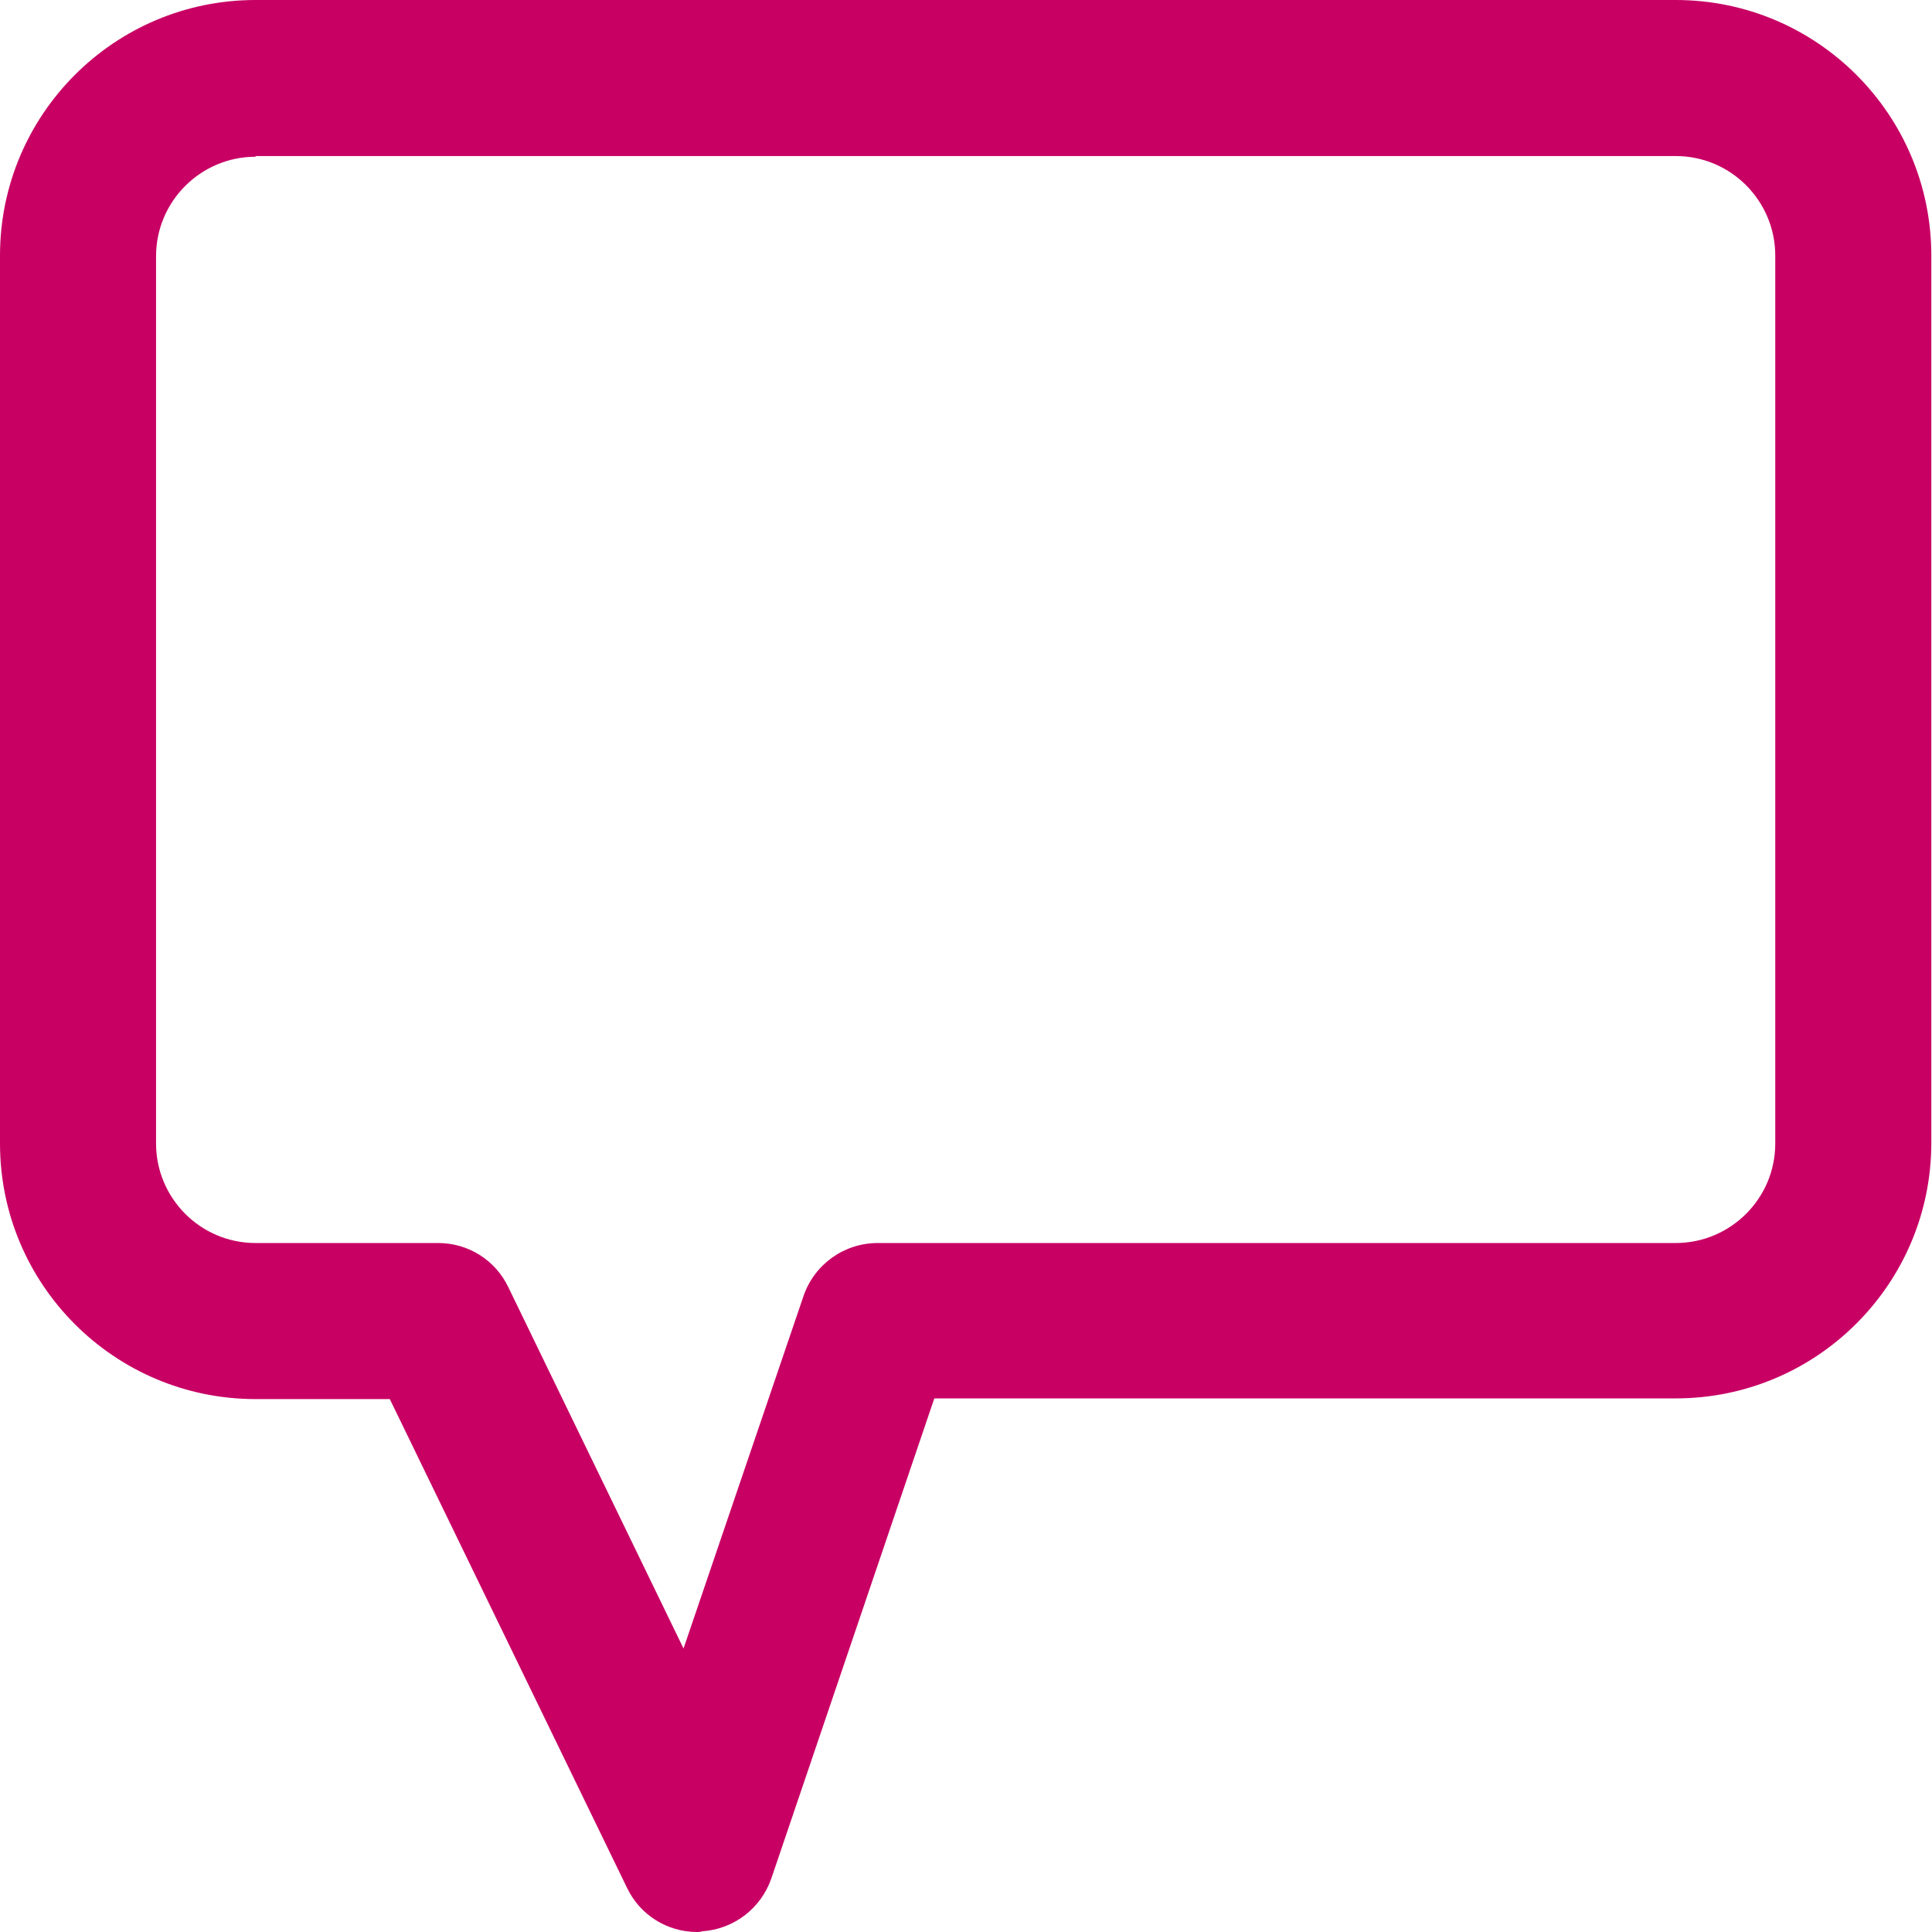 <?xml version="1.0" encoding="UTF-8"?>
<svg xmlns="http://www.w3.org/2000/svg" version="1.1" viewBox="0 0 283.5 283.5">
  <defs>
    <style>
      .cls-1 {
        fill: #c80064;
      }
    </style>
  </defs>
  <!-- Generator: Adobe Illustrator 28.7.1, SVG Export Plug-In . SVG Version: 1.2.0 Build 142)  -->
  <g>
    <g id="Ebene_1">
      <path class="cls-1" d="M102.3,283.5c-4.4,0-8.4-2.5-10.3-6.5l-34.8-71.7h-19.7c-20.7,0-37.5-16.8-37.5-37.5V37.5C0,16.8,16.8,0,37.5,0h208.4c20.7,0,37.5,16.8,37.5,37.5v130.2c0,20.7-16.8,37.5-37.5,37.5h-108.8l-23.9,70.4c-1.5,4.4-5.5,7.5-10.2,7.8-.2.1-.5.1-.7.1ZM37.5,23c-8,0-14.6,6.5-14.6,14.6v130.2c0,8,6.5,14.6,14.6,14.6h26.8c4.4,0,8.4,2.5,10.3,6.5l25.7,53,17.6-51.7c1.6-4.7,6-7.8,10.9-7.8h117.1c8,0,14.6-6.5,14.6-14.6V37.5c0-8-6.5-14.6-14.6-14.6H37.5Z"/>
    </g>
  </g>
</svg>